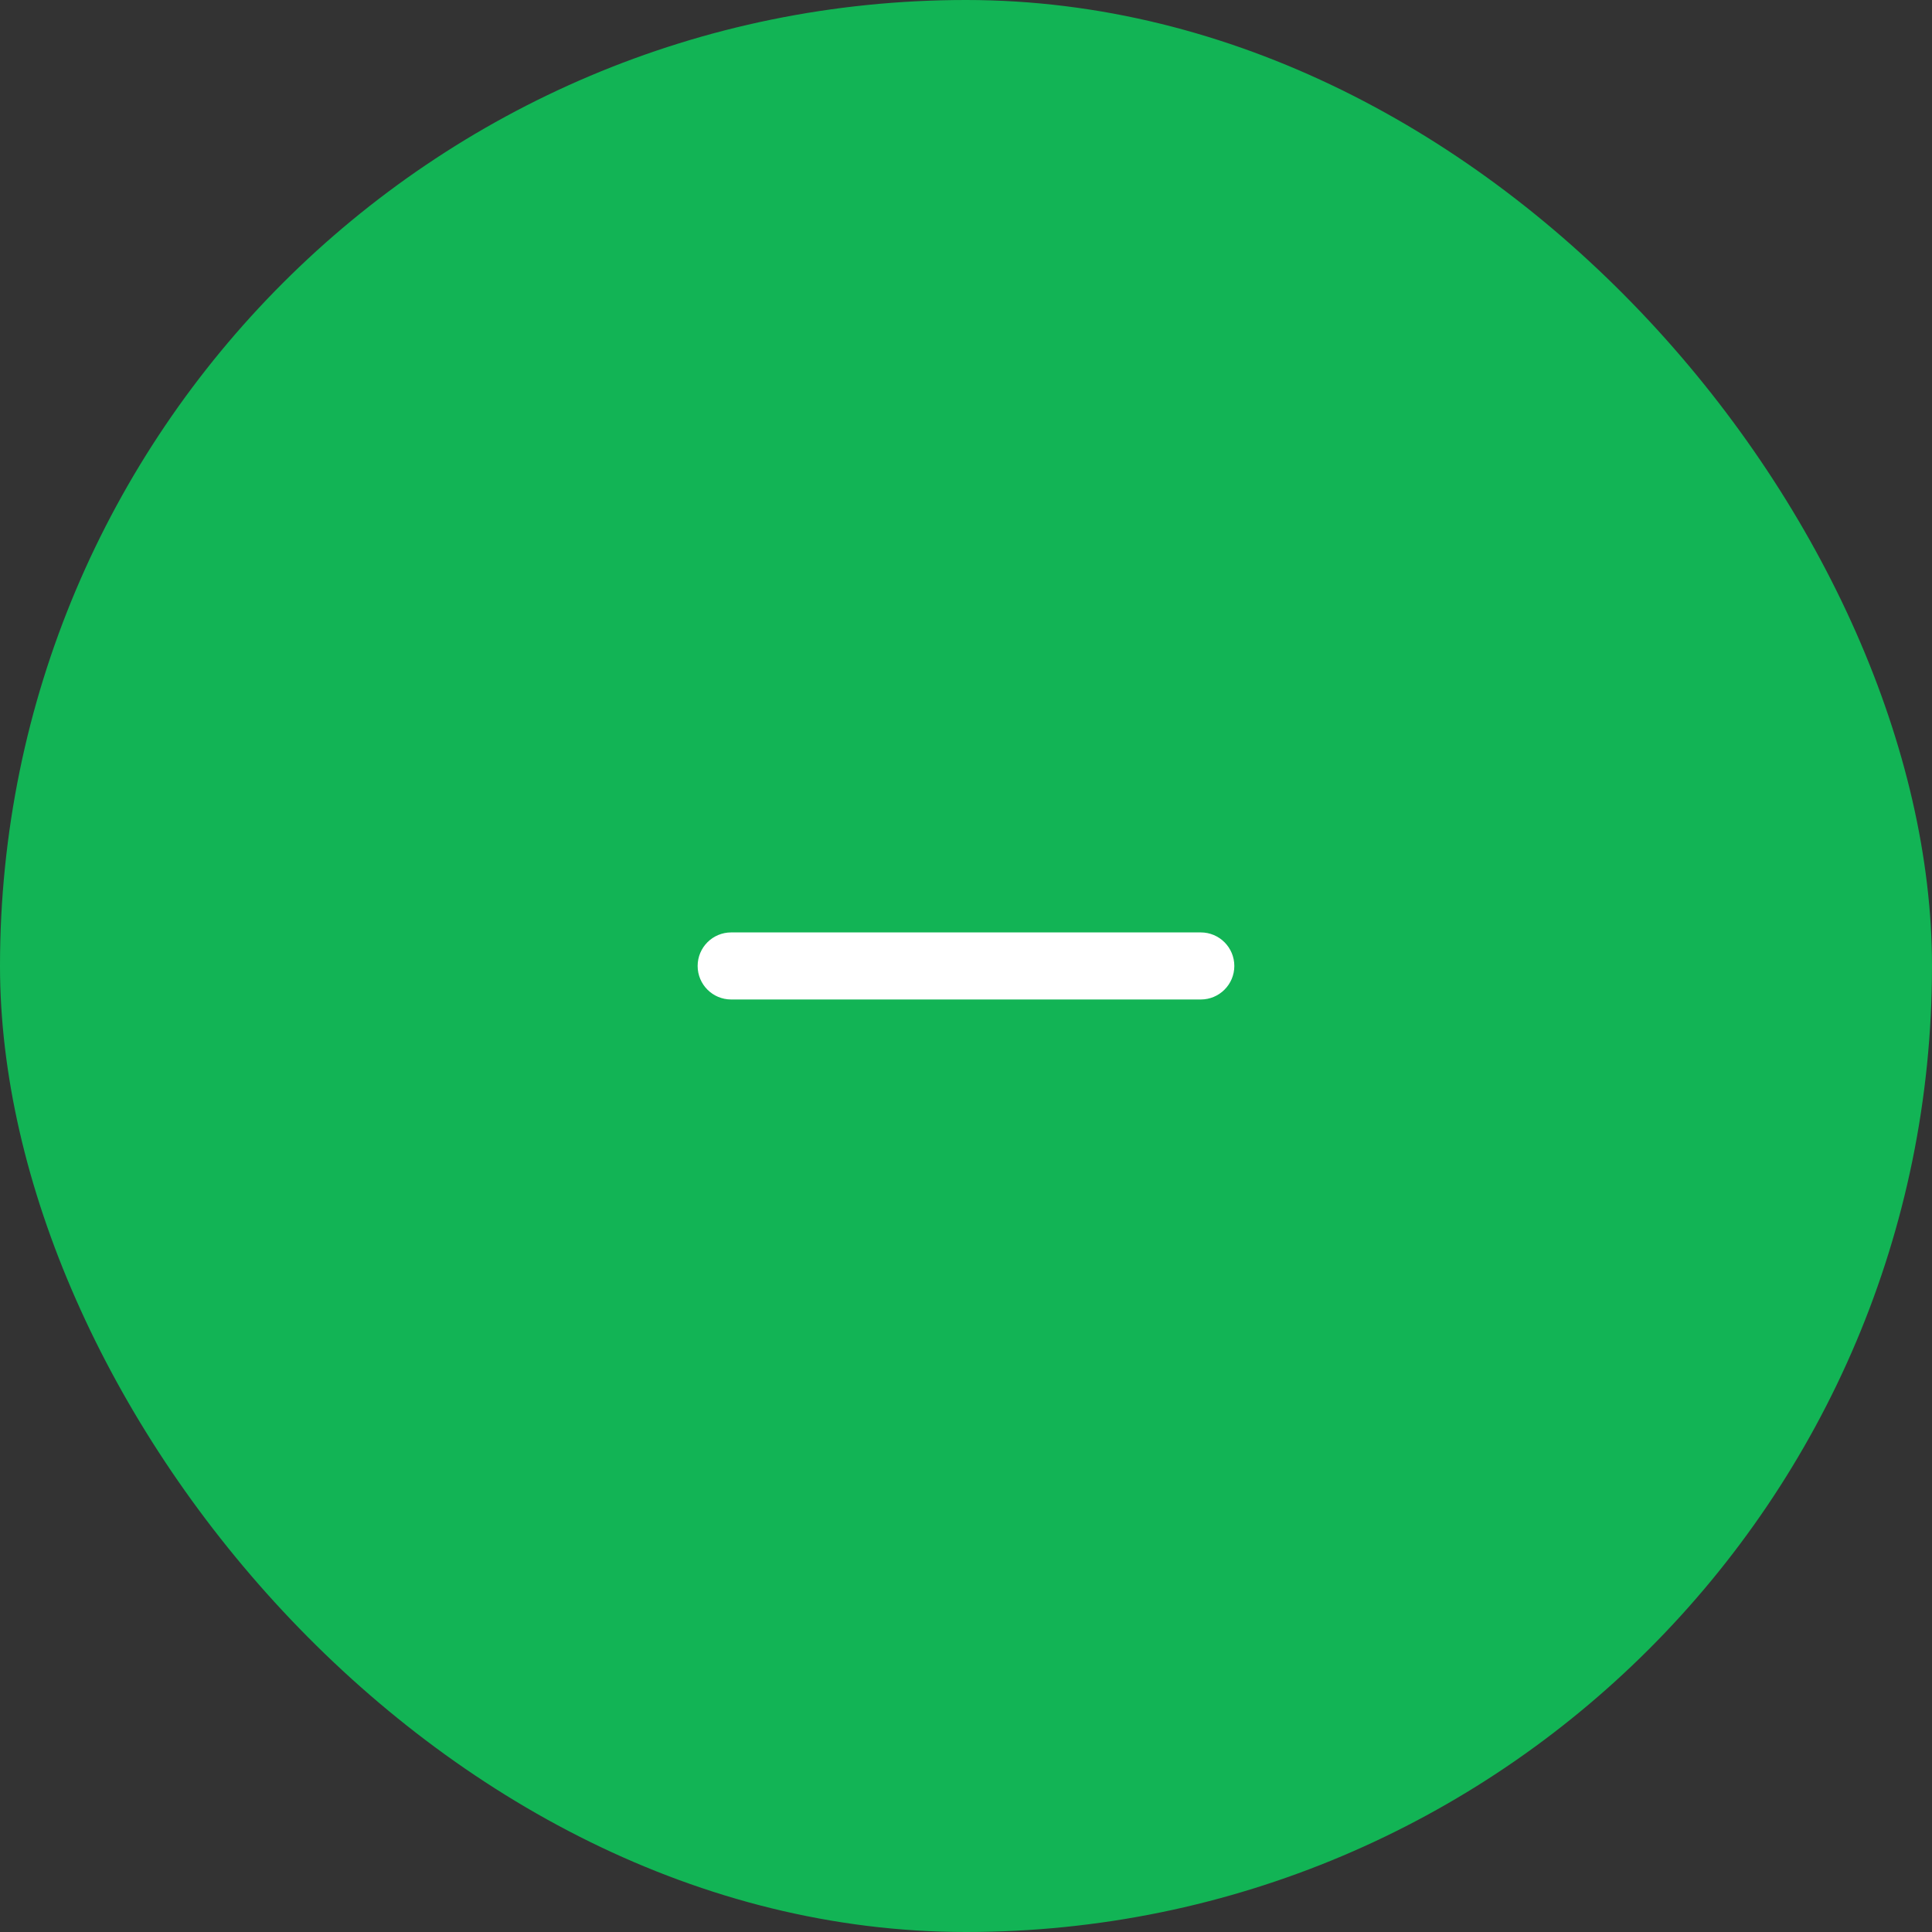 <svg width="60" height="60" viewBox="0 0 60 60" fill="none" xmlns="http://www.w3.org/2000/svg">
<rect x="0" y="0" width="60" height="60" fill="#333333" stroke="none"/>
<rect width="60" height="60" rx="30" fill="#12B455"/>
<path fill-rule="evenodd" clip-rule="evenodd" d="M38.333 29.999C38.333 30.574 37.866 31.04 37.291 31.04H22.708C22.132 31.04 21.666 30.574 21.666 29.999C21.666 29.423 22.132 28.957 22.708 28.957H37.291C37.866 28.957 38.333 29.423 38.333 29.999Z" fill="white"/>
</svg>
